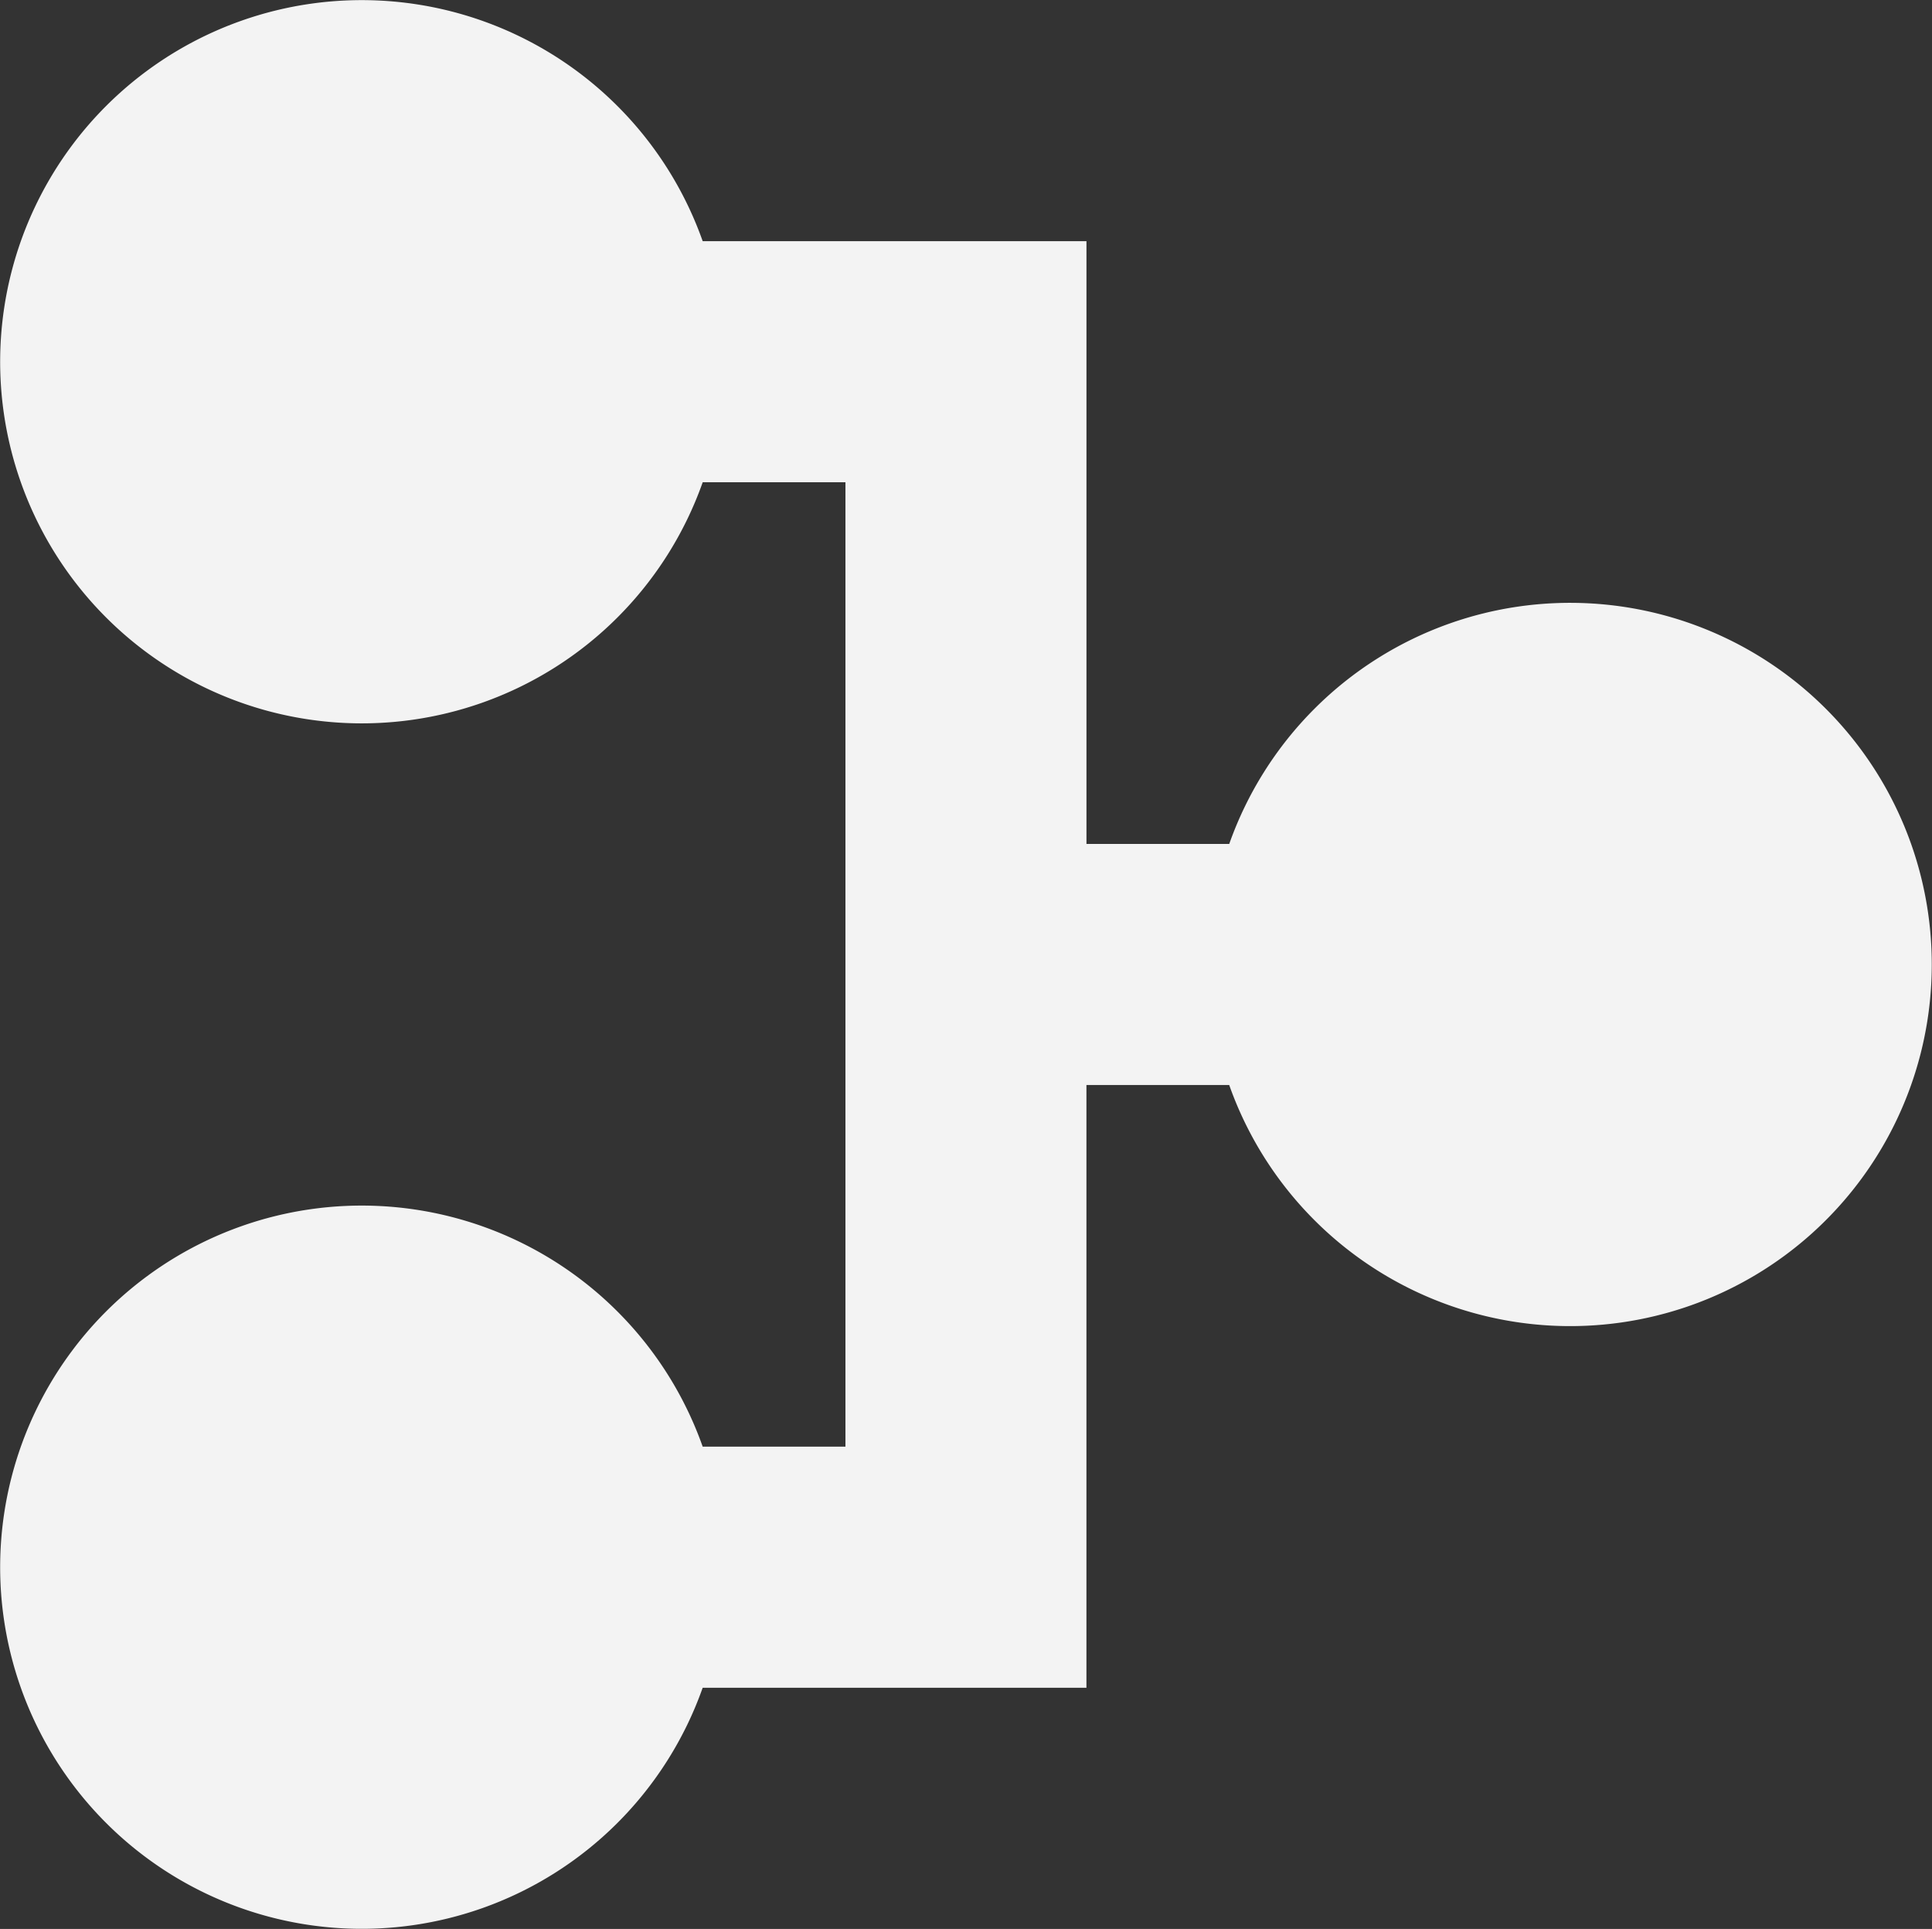 <?xml version="1.0" encoding="UTF-8"?> <svg xmlns="http://www.w3.org/2000/svg" width="82.059" height="81.926" viewBox="0 0 82.059 81.926"><rect x="0" y="0" width="82.059" height="81.926" fill="#333333" stroke="none"/><path d="M-379.046,78.313h16.3v-25.6h6.064a15.36,15.36,0,0,0,19.6,9.362,15.361,15.361,0,0,0,9.363-19.6,15.362,15.362,0,0,0-19.6-9.363,15.359,15.359,0,0,0-9.362,9.363h-6.064v-25.6h-16.3a15.361,15.361,0,0,0-19.6-9.361,15.359,15.359,0,0,0-9.361,19.6,15.359,15.359,0,0,0,19.6,9.361,15.357,15.357,0,0,0,9.361-9.361h6.063V68.073h-6.063a15.361,15.361,0,0,0-19.6-9.361,15.359,15.359,0,0,0-9.361,19.6,15.359,15.359,0,0,0,19.6,9.361A15.357,15.357,0,0,0-379.046,78.313Z" transform="translate(408.891 -6.631)" fill="#fff" opacity="0.94"></path></svg> 